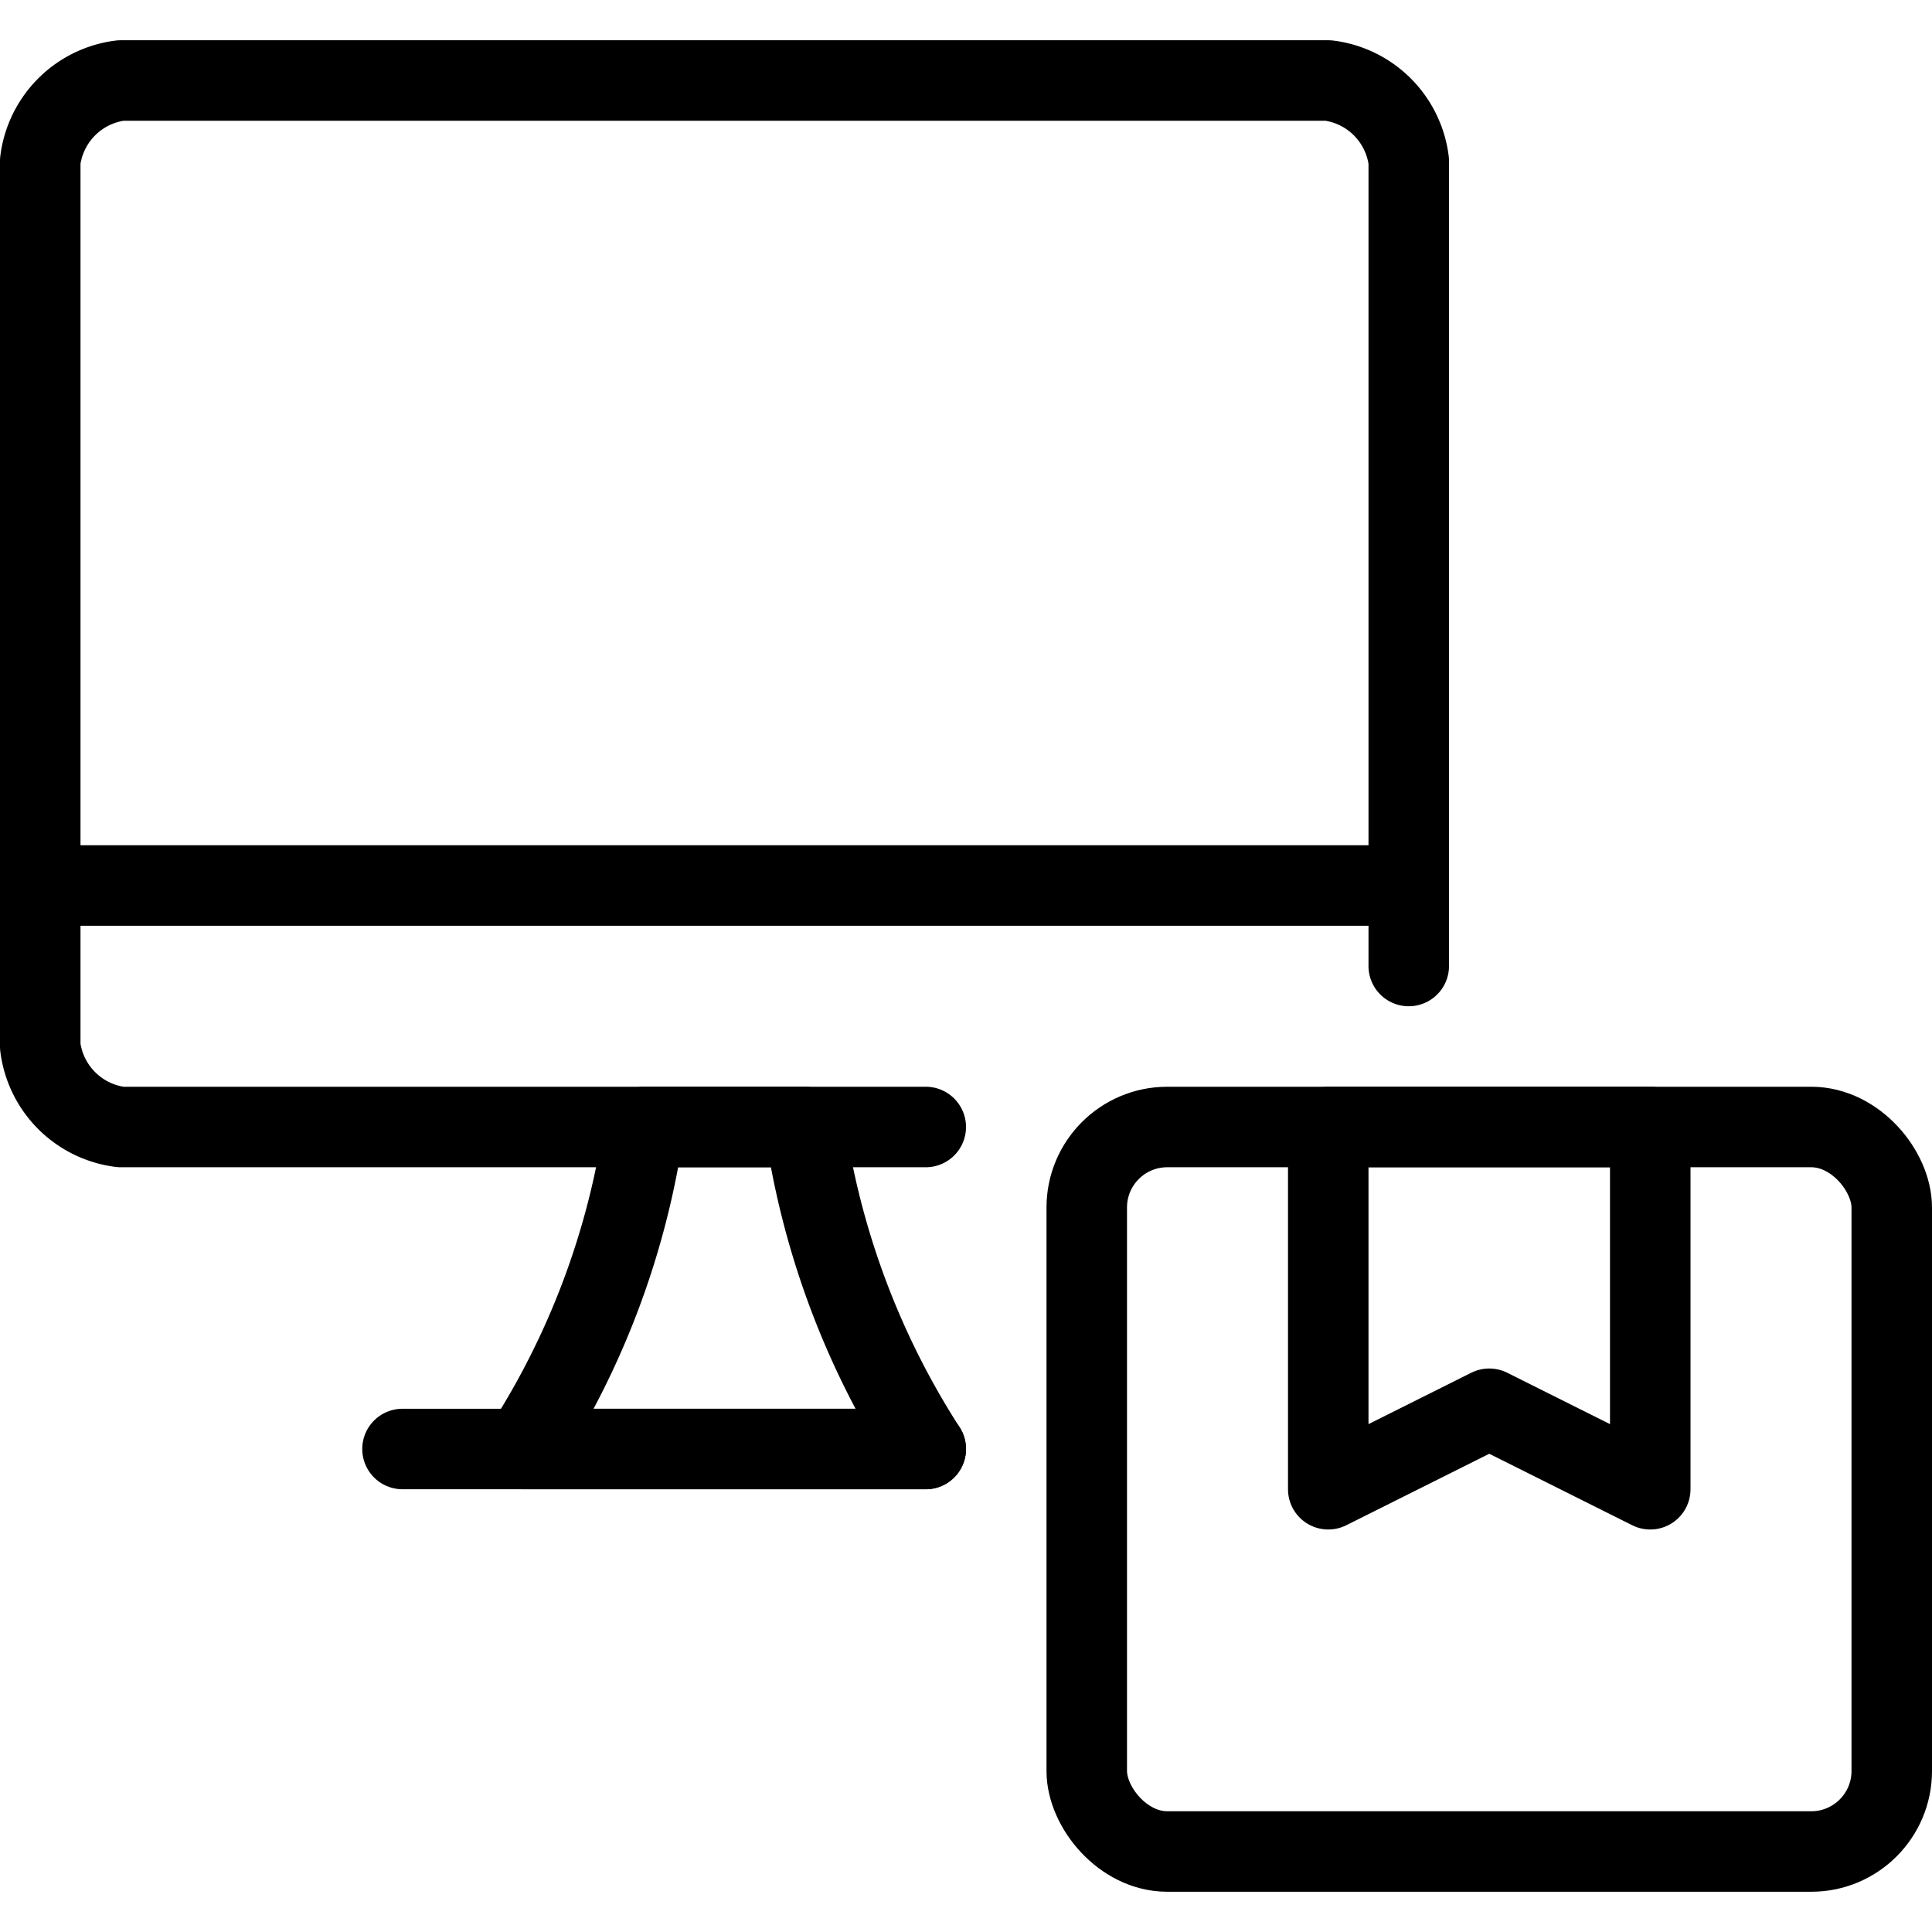 <svg xmlns="http://www.w3.org/2000/svg" viewBox="0 0 24 24">
  
<g transform="matrix(1,0,0,1,0,0)"><g>
    <path d="M11.5,18h-5A10,10,0,0,0,8,14h2A10.09,10.09,0,0,0,11.5,18Z" style="fill: none;stroke: #000000;stroke-linecap: round;stroke-linejoin: round"></path>
    <line x1="5" y1="18" x2="11.5" y2="18" style="fill: none;stroke: #000000;stroke-linecap: round;stroke-linejoin: round"></line>
    <line x1="0.5" y1="11" x2="17.5" y2="11" style="fill: none;stroke: #000000;stroke-linecap: round;stroke-linejoin: round"></line>
    <path d="M11.5,14H1.5a1.15,1.15,0,0,1-1-1V2a1.15,1.15,0,0,1,1-1h15a1.15,1.15,0,0,1,1,1V12" style="fill: none;stroke: #000000;stroke-linecap: round;stroke-linejoin: round"></path>
    <rect x="13.5" y="14" width="10" height="9" rx="1" style="fill: none;stroke: #000000;stroke-linecap: round;stroke-linejoin: round"></rect>
    <polygon points="20.5 18.5 18.5 17.5 16.5 18.5 16.5 14 20.5 14 20.5 18.5" style="fill: none;stroke: #000000;stroke-linecap: round;stroke-linejoin: round"></polygon>
  </g></g></svg>